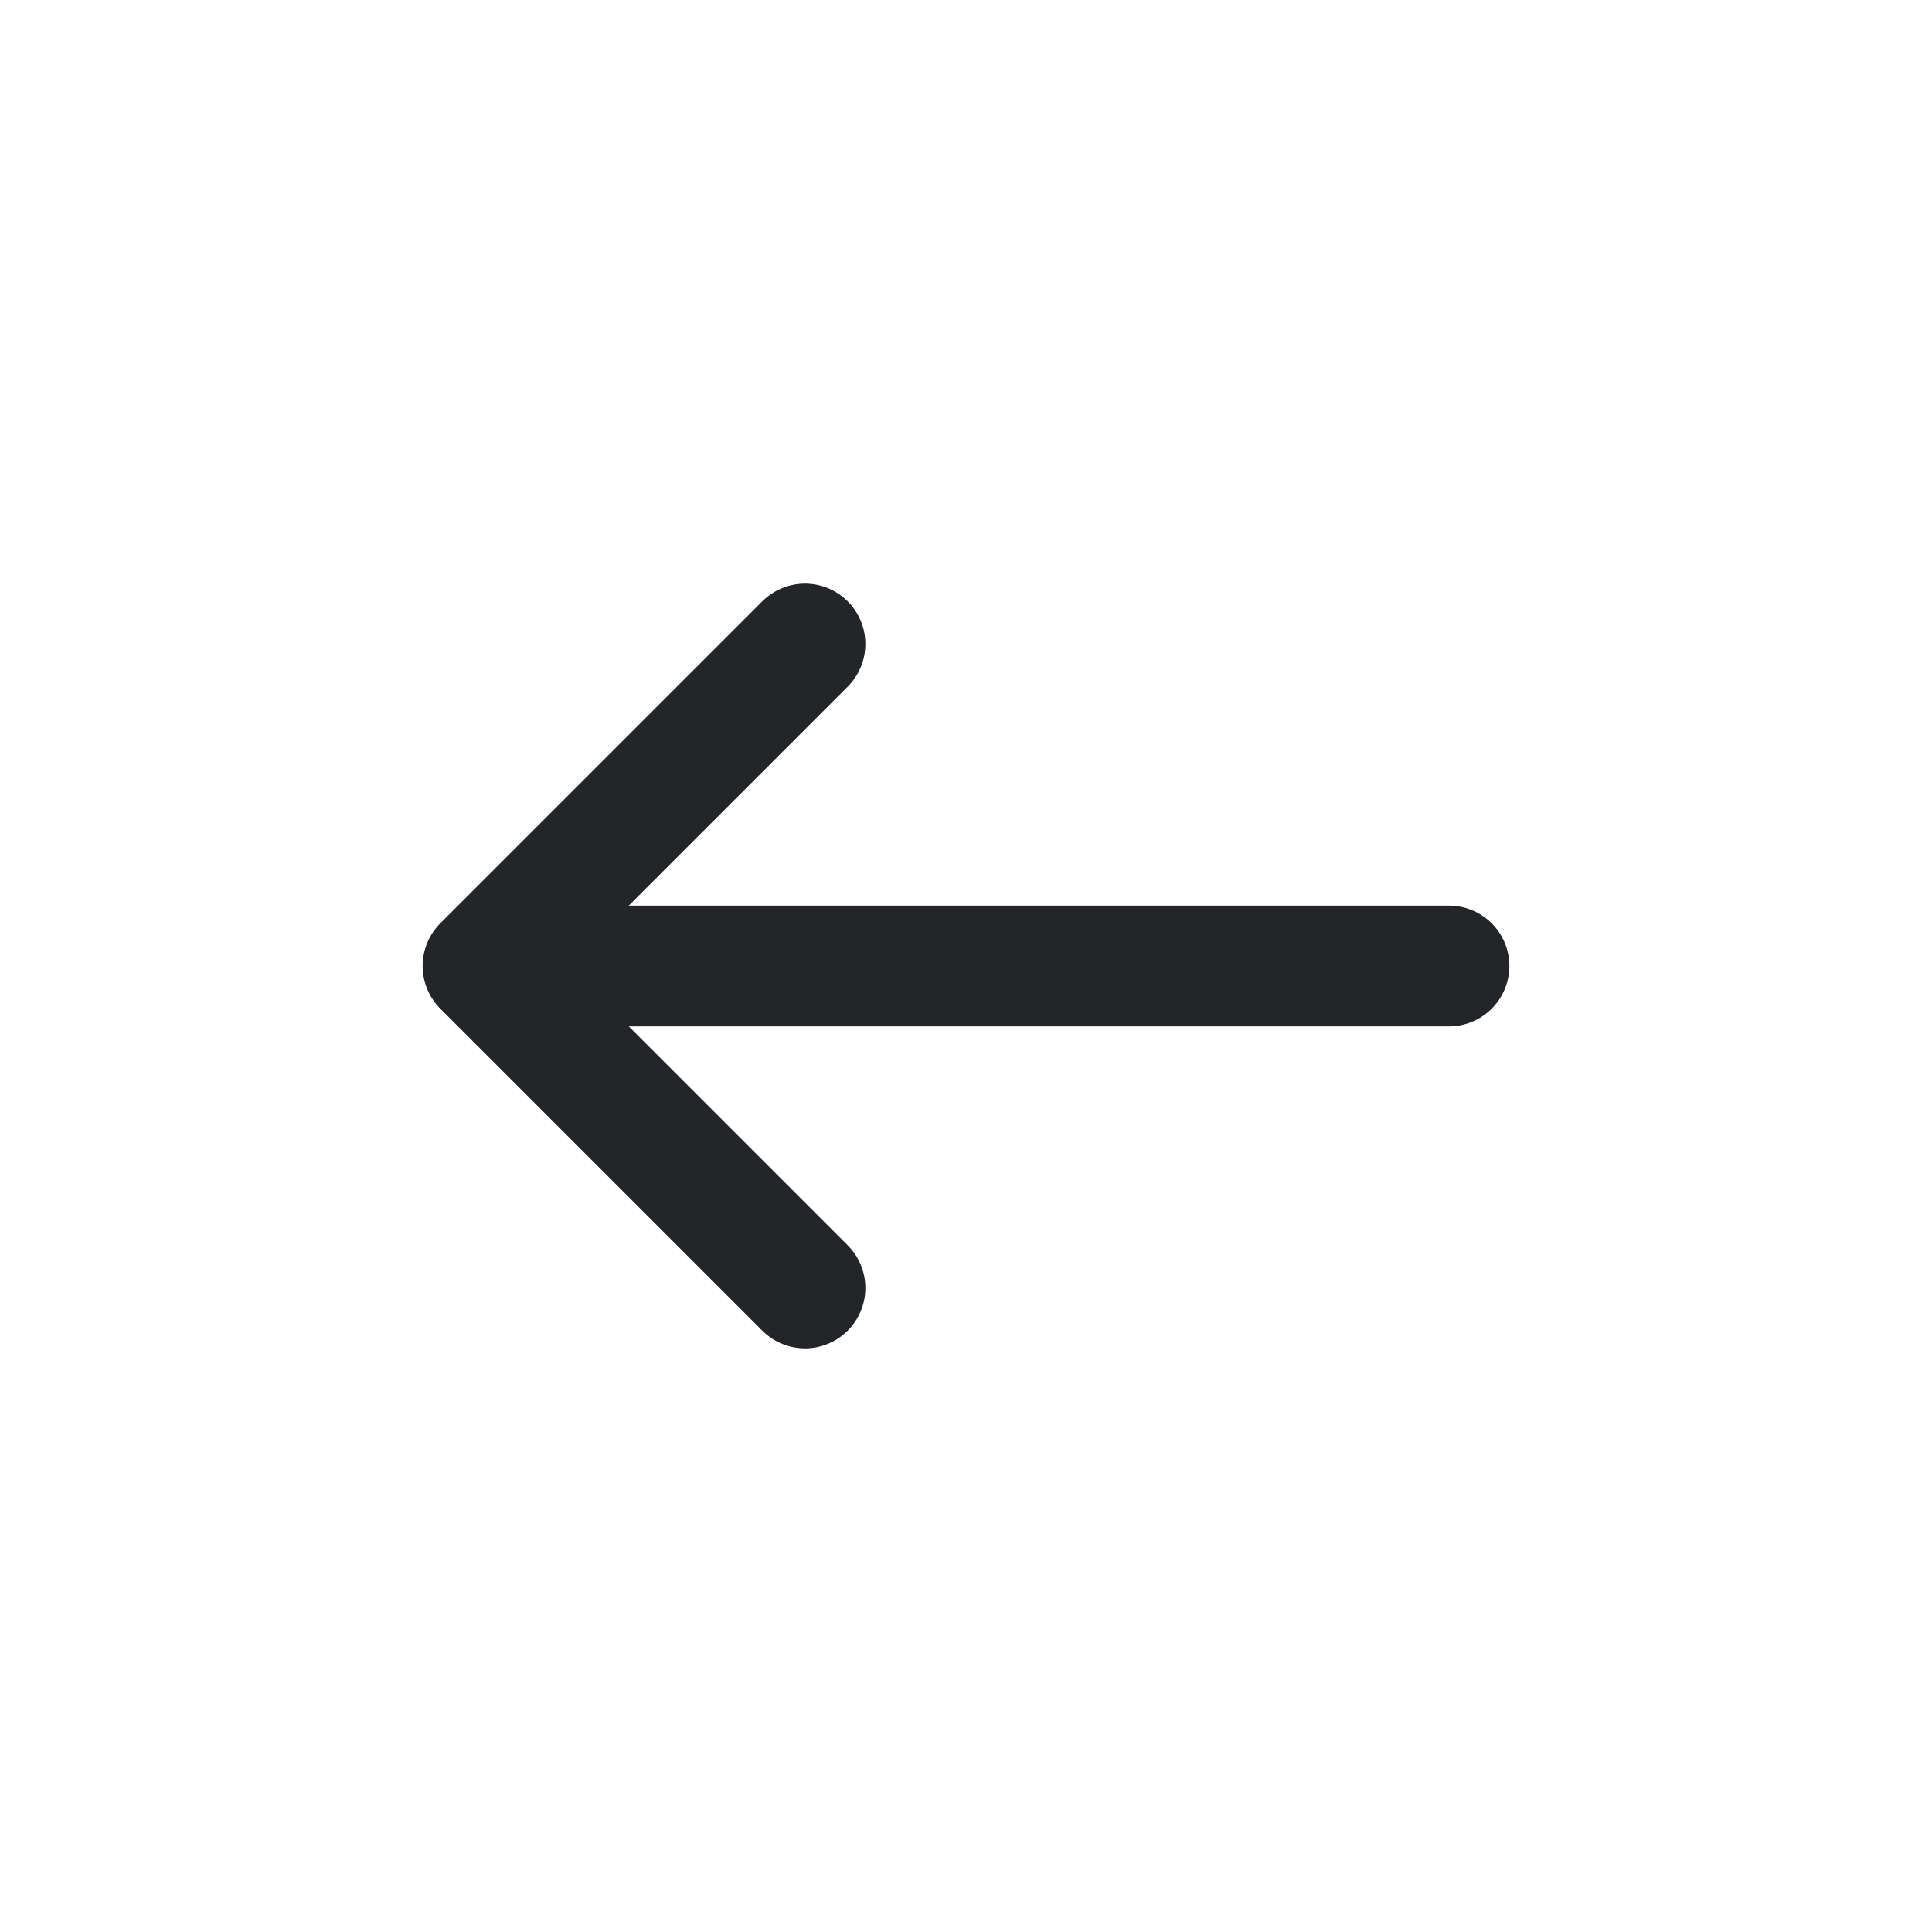 <svg width="24" height="24" viewBox="0 0 24 24" fill="none" xmlns="http://www.w3.org/2000/svg">
<path d="M10 16L6 12M6 12L10 8M6 12L18 12" stroke="#242528" stroke-width="1.5" stroke-linecap="round" stroke-linejoin="round"/>
</svg>
